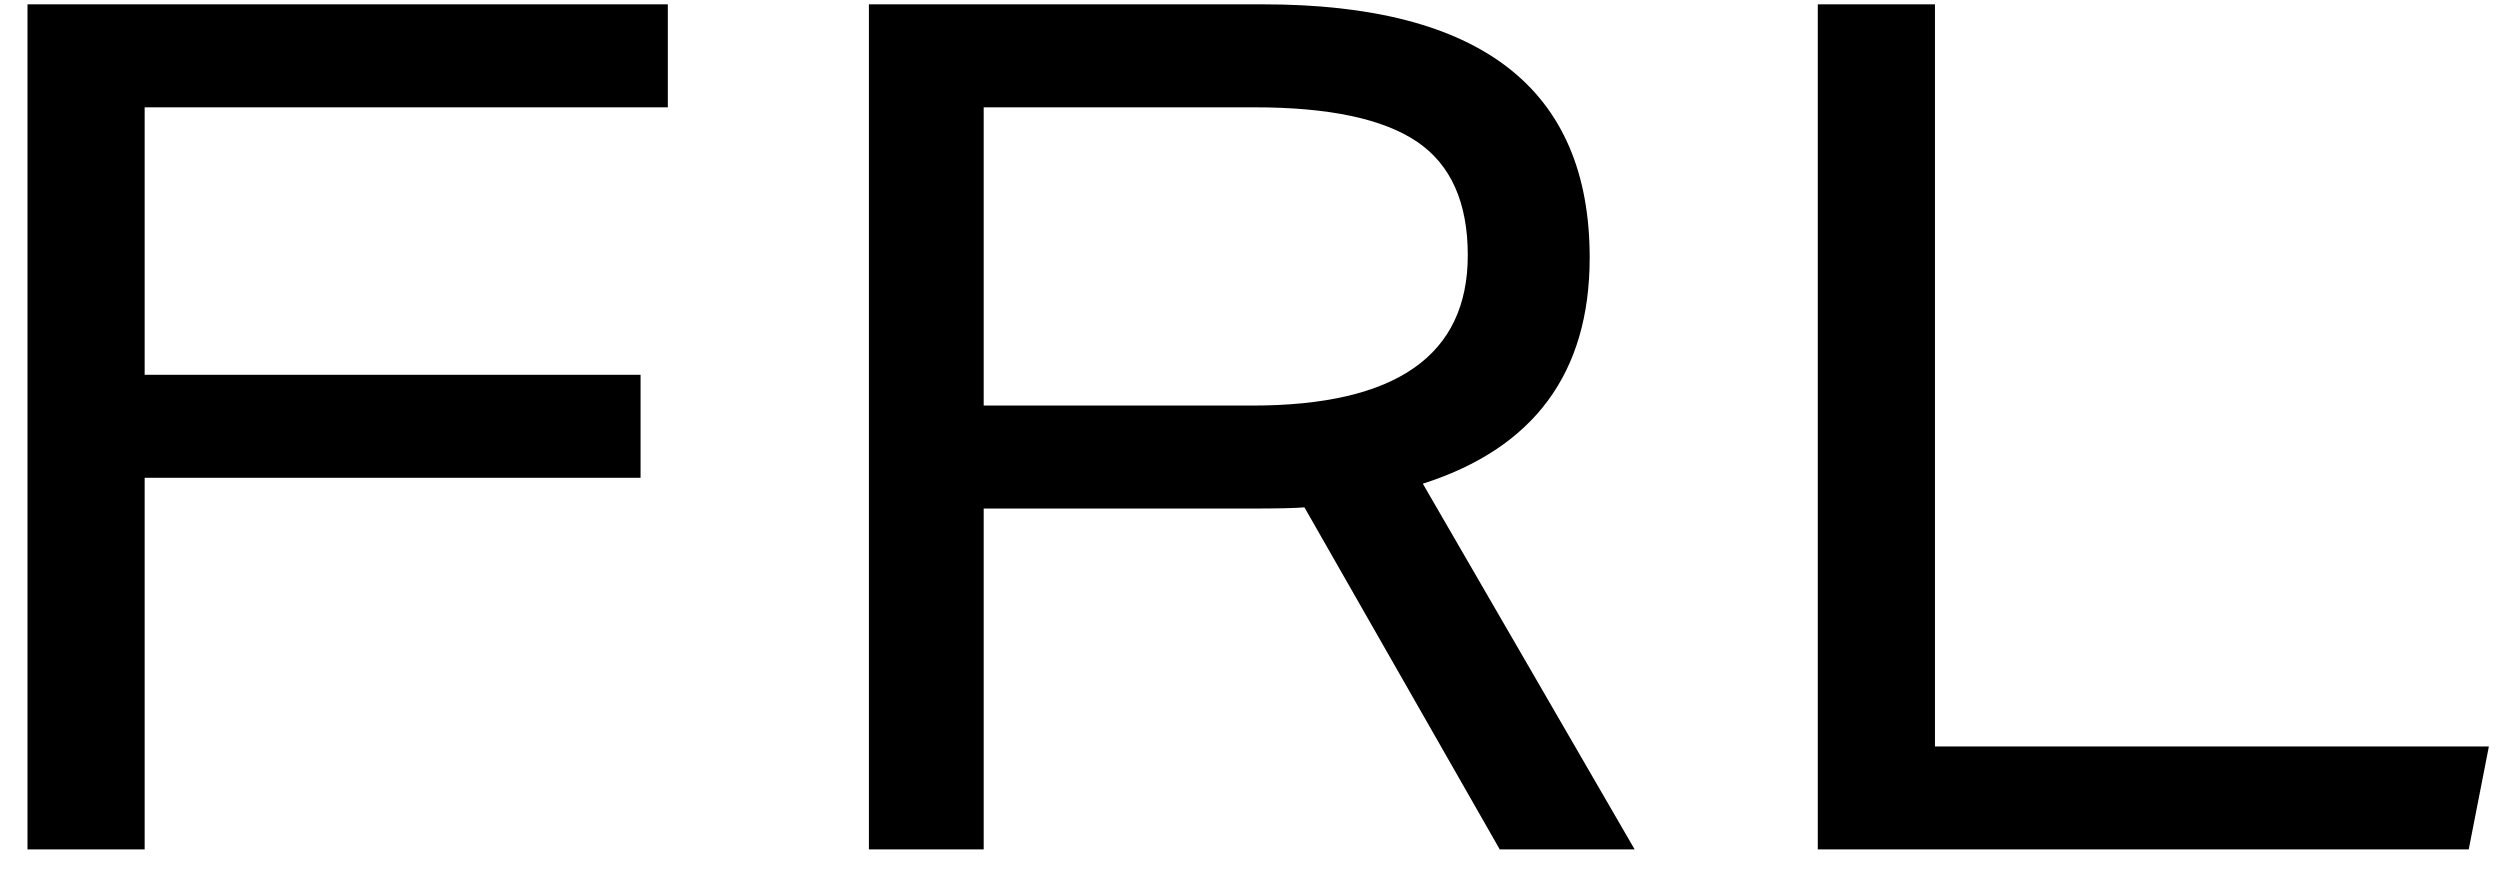 <svg width="71" height="25" viewBox="0 0 71 25" fill="none" xmlns="http://www.w3.org/2000/svg">
<path d="M4.108 13.569V24.123H0.781V0.123H18.966V3.048H4.108V10.644H18.192V13.569H4.108Z" fill="black"/>
<path d="M42.593 24.123L37.046 14.409C36.8 14.431 36.273 14.443 35.466 14.443H27.937V24.123H24.677V0.123H35.87C42.055 0.123 45.147 2.521 45.147 7.317C45.147 10.588 43.567 12.728 40.408 13.737L46.424 24.123H42.593ZM35.567 11.518C39.646 11.518 41.685 10.095 41.685 7.249C41.685 5.748 41.203 4.672 40.239 4.022C39.276 3.373 37.741 3.048 35.635 3.048H27.937V11.518H35.567Z" fill="black"/>
<path d="M51.625 24.123V0.123H54.953V21.199H70.684L70.112 24.123H51.625Z" fill="black"/>
</svg>
